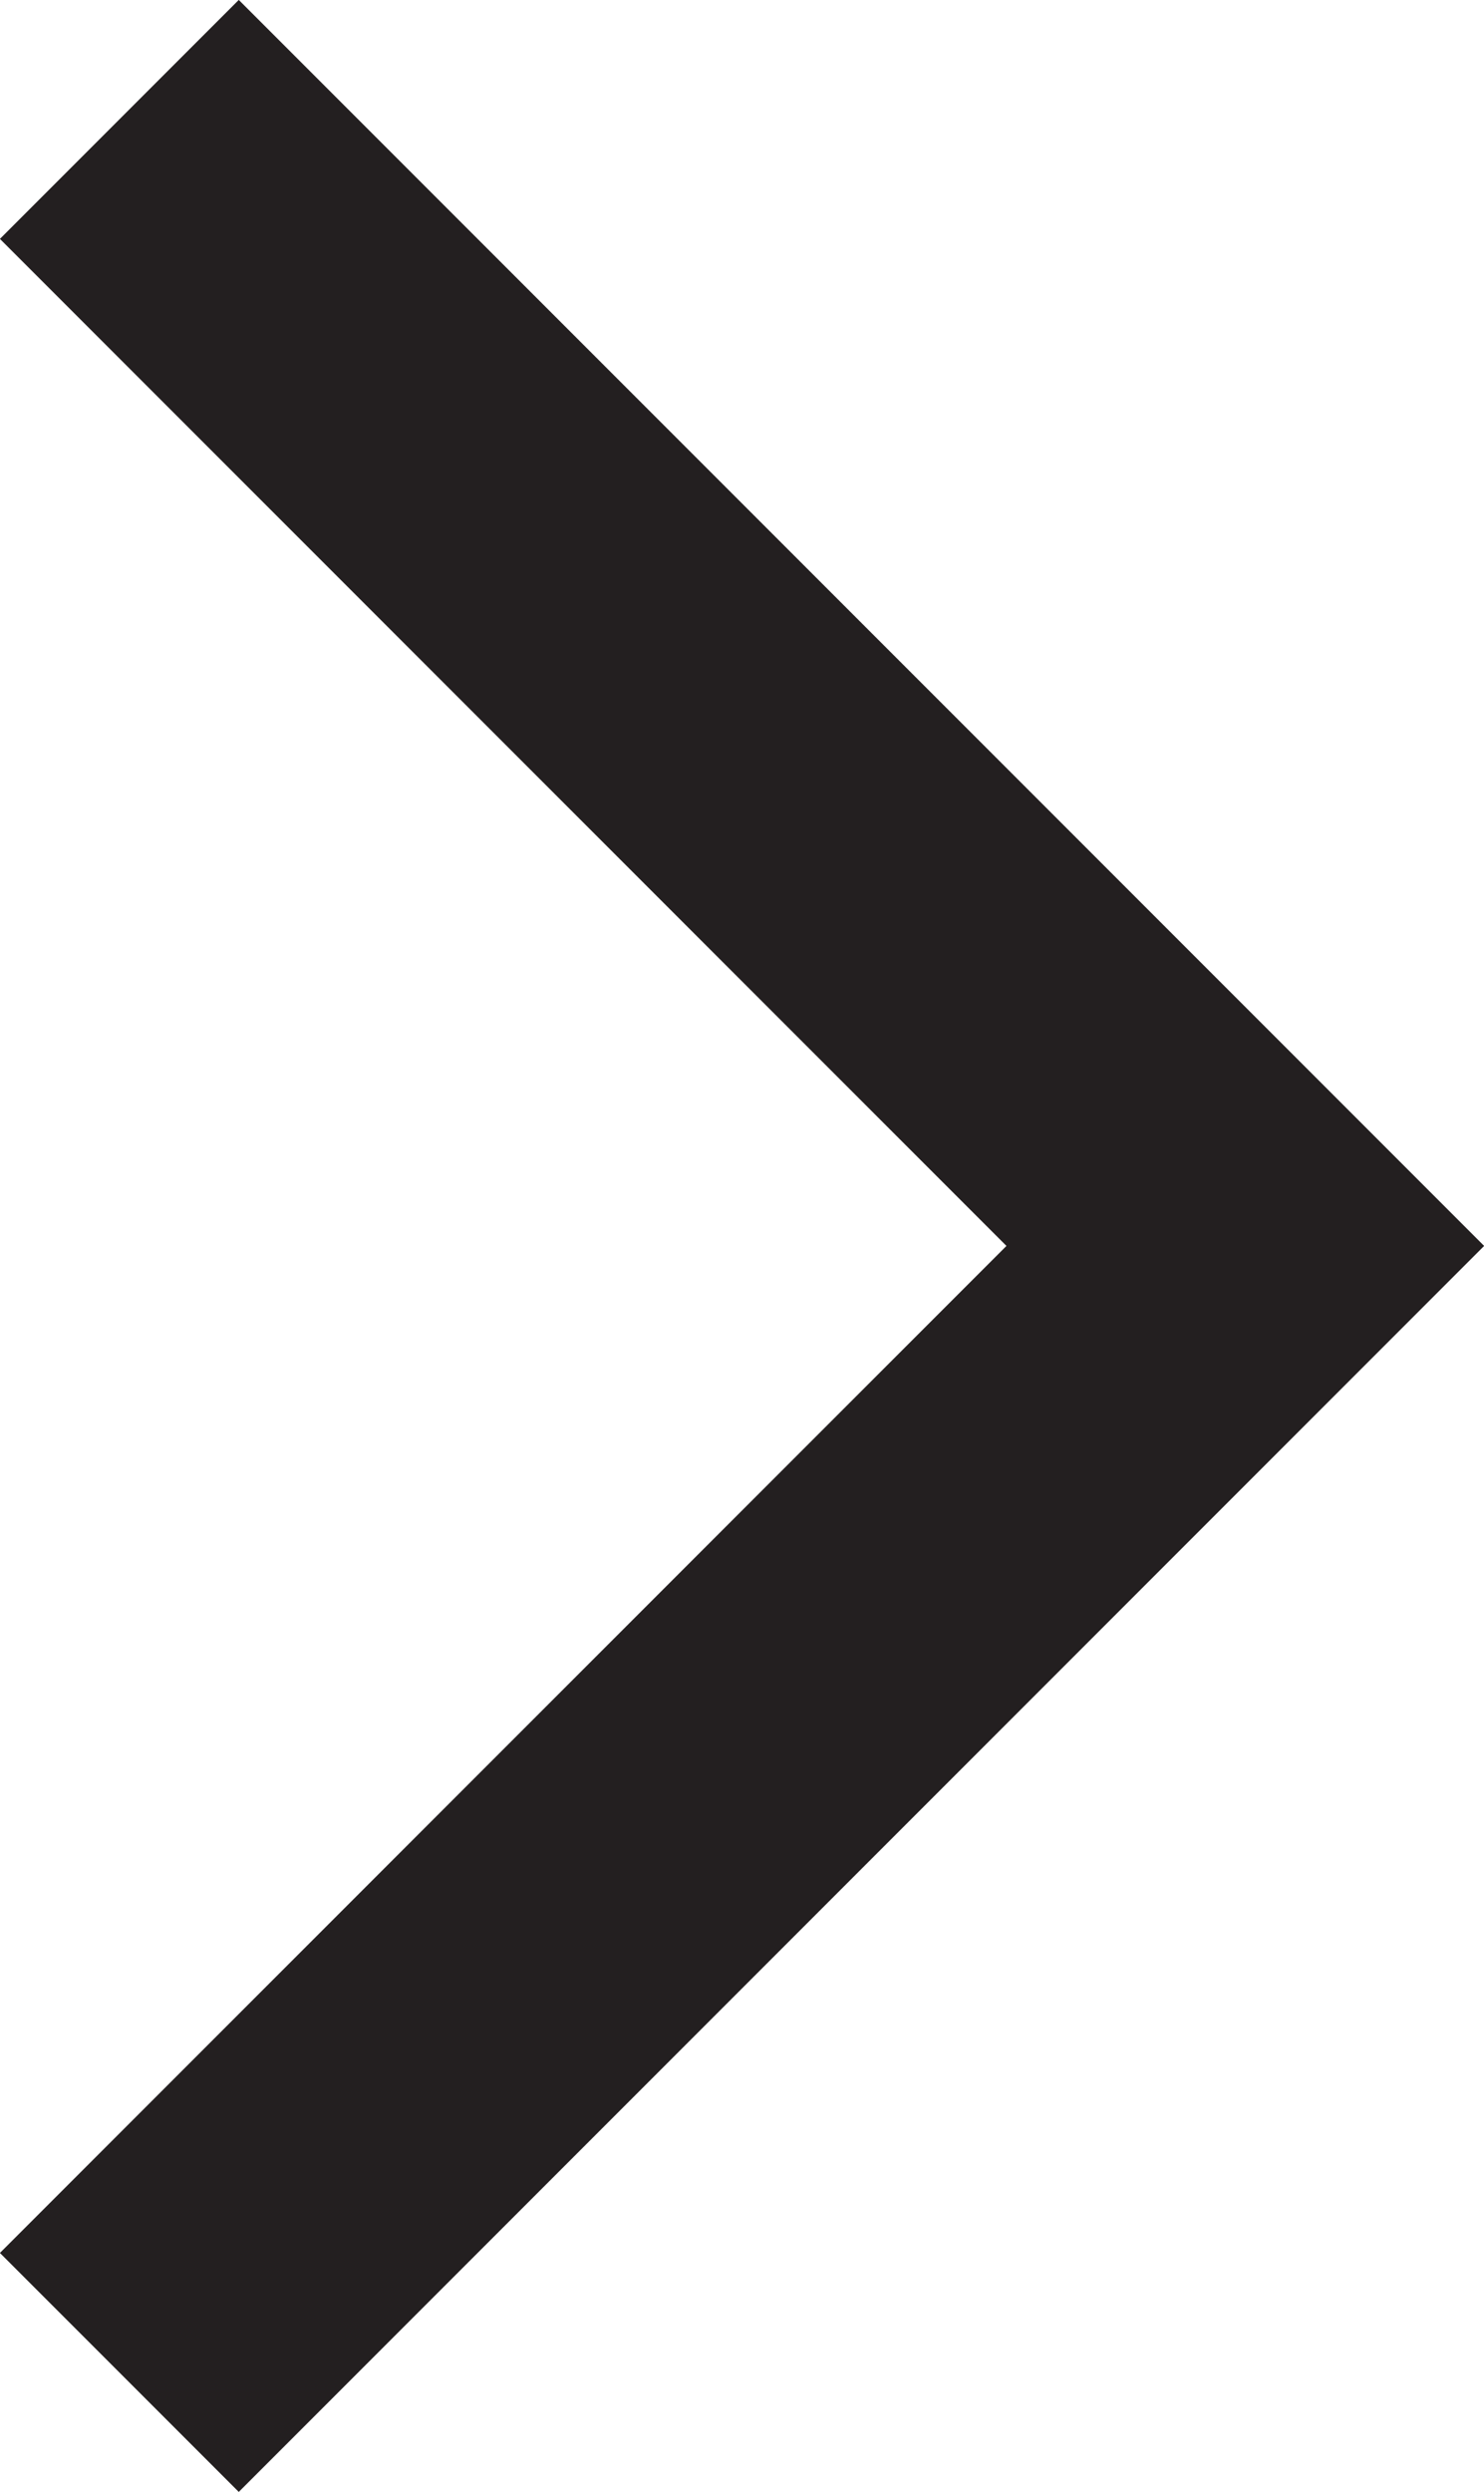 <svg xmlns="http://www.w3.org/2000/svg" viewBox="0 0 13.18 22.12"><defs><style>.cls-1{fill:none;stroke:#231f20;stroke-miterlimit:10;stroke-width:3px;}</style></defs><title>Asset 1arrow</title><g id="Layer_2" data-name="Layer 2"><g id="Layer_1-2" data-name="Layer 1"><polyline class="cls-1" points="1.06 1.06 11.06 11.06 1.06 21.06"/></g></g></svg>